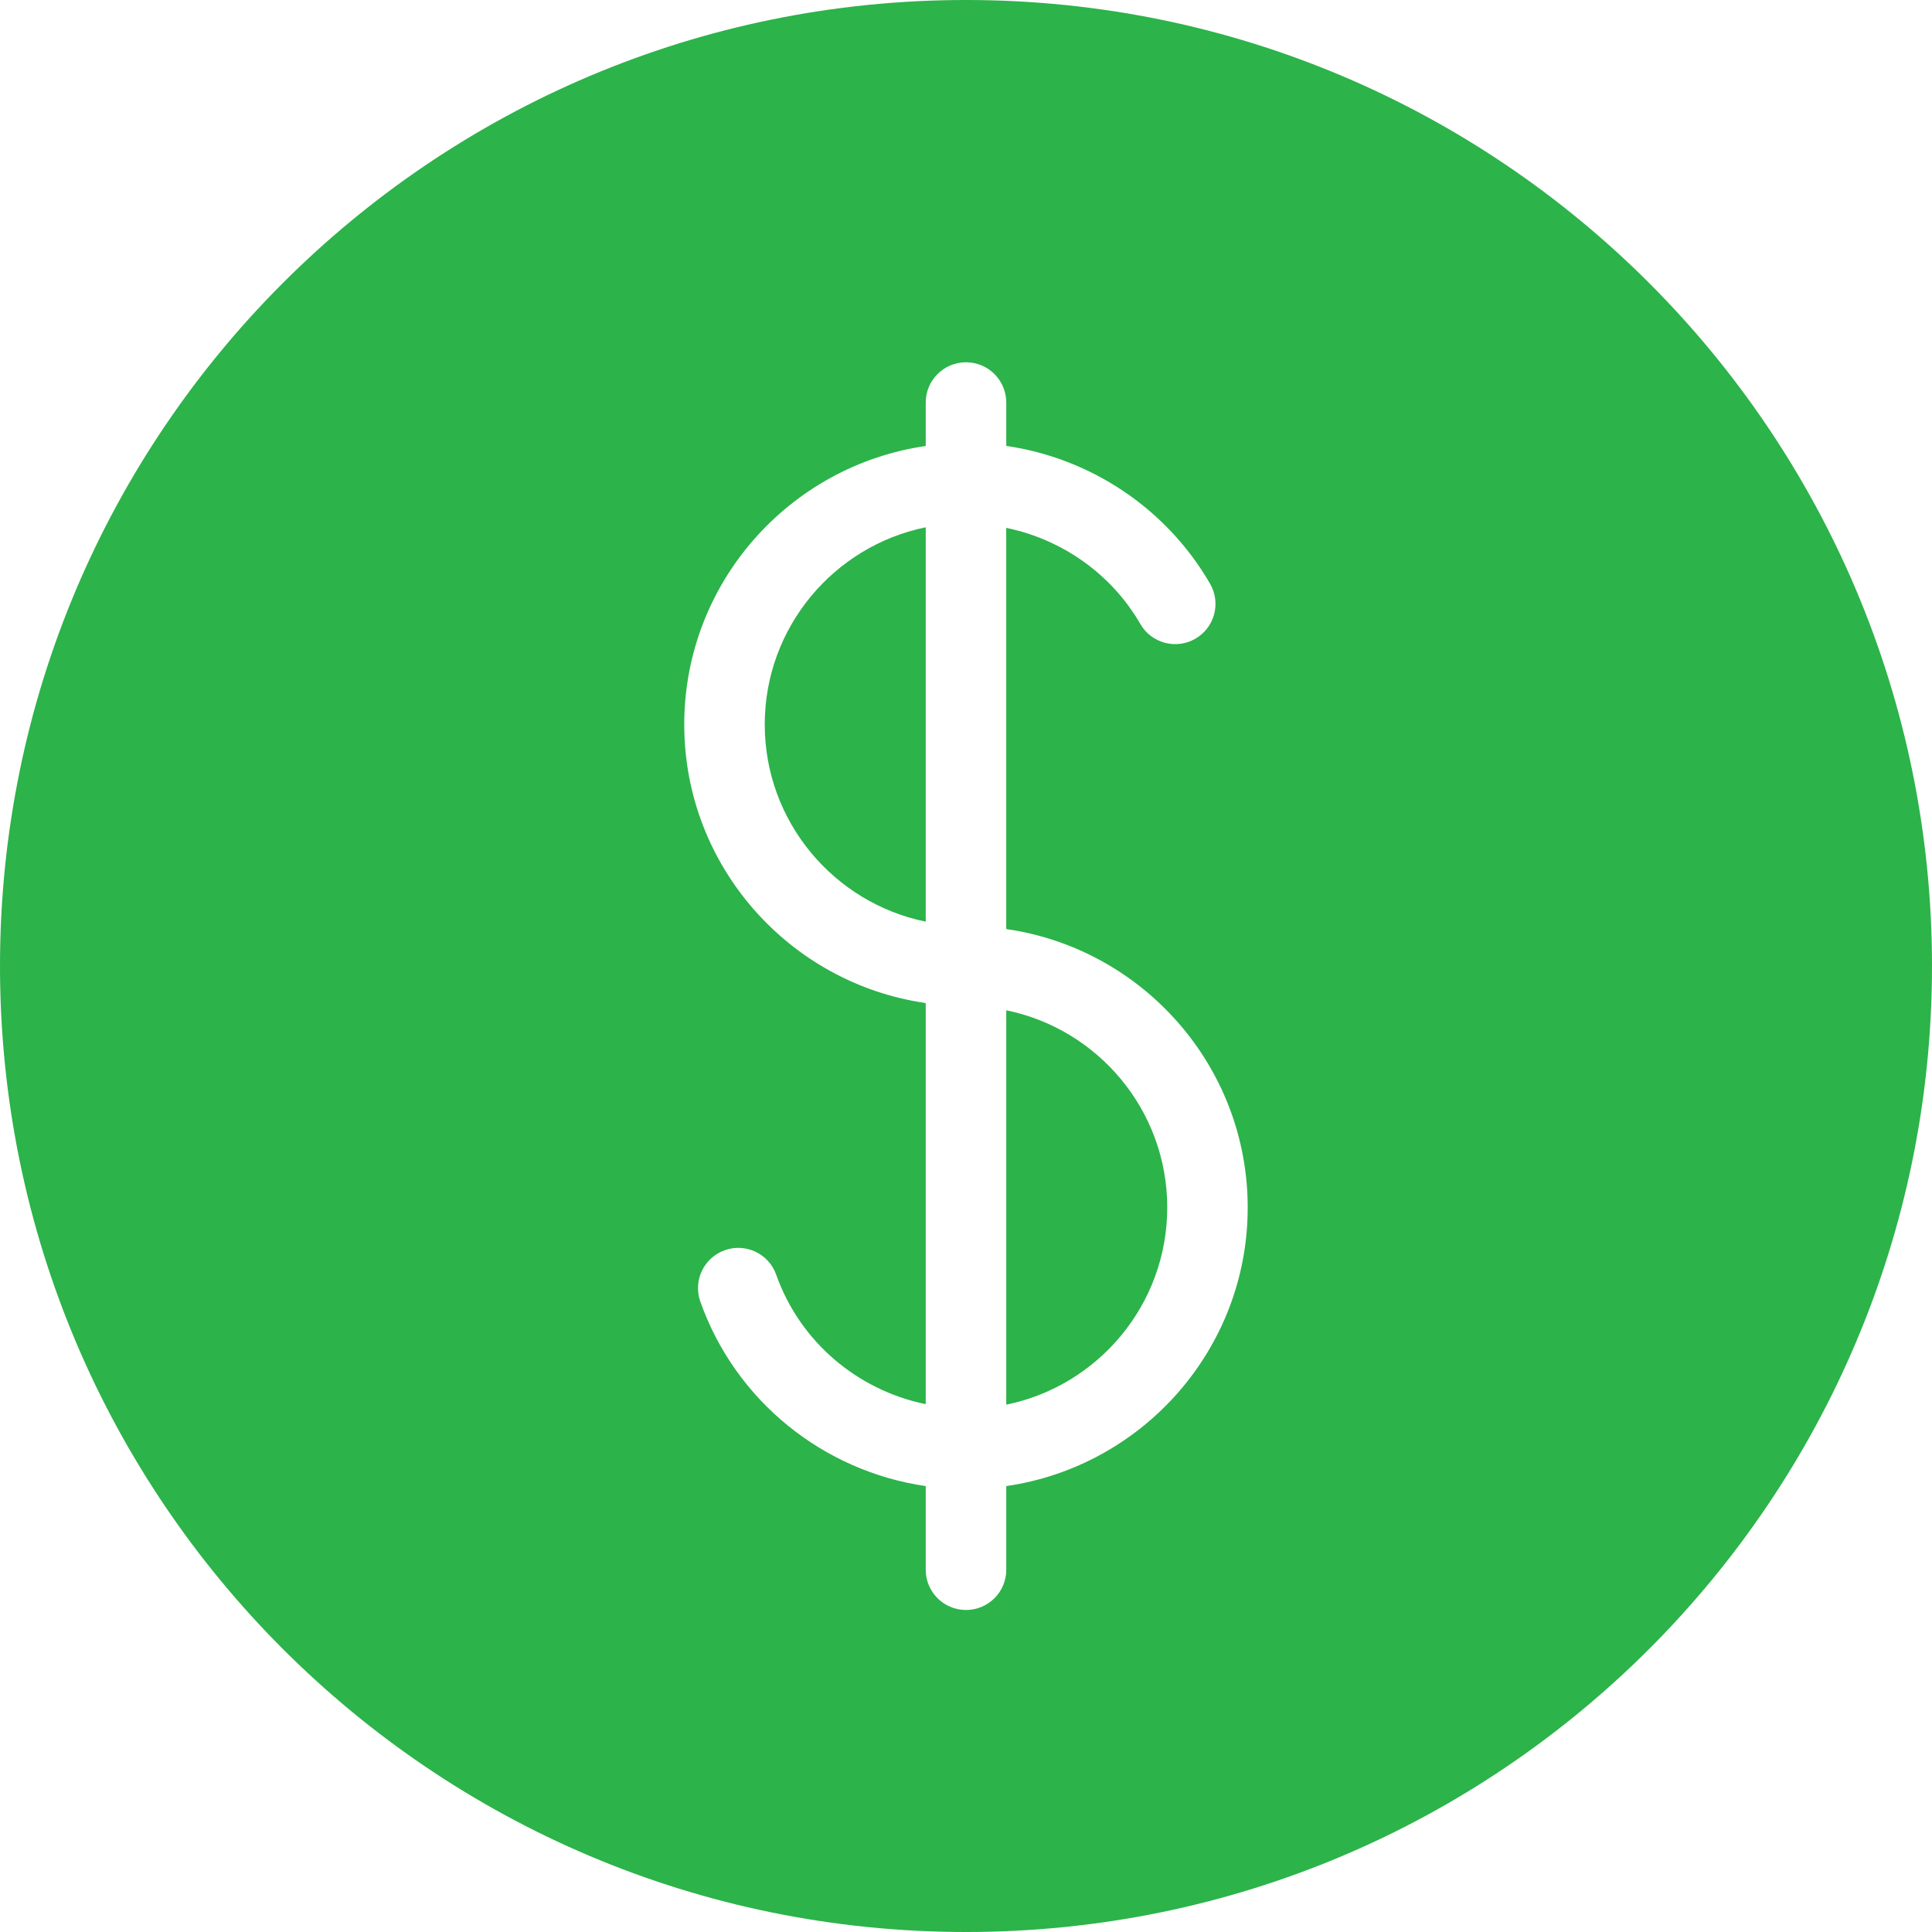 <?xml version="1.0" encoding="UTF-8"?><svg id="uuid-542ec547-fd06-4b9b-b9c8-01558d883934" xmlns="http://www.w3.org/2000/svg" width="43.18" height="43.18" viewBox="0 0 43.18 43.18"><path d="M17.092,16.192c0,2.172,1.548,3.989,3.598,4.407v-8.814c-2.05.418-3.598,2.235-3.598,4.407Z" fill="#2cb34a"/><path d="M22.49,22.58v8.814c2.05-.418,3.598-2.235,3.598-4.407s-1.548-3.989-3.598-4.407Z" fill="#2cb34a"/><path d="M21.59,0C9.666,0,0,9.666,0,21.59s9.666,21.59,21.59,21.59,21.59-9.666,21.59-21.59S33.514,0,21.59,0ZM22.49,33.213v1.871c0,.497-.403.899-.9.899s-.9-.402-.9-.899v-1.87c-2.289-.332-4.252-1.902-5.038-4.124-.166-.469.08-.983.548-1.148.467-.167.982.079,1.148.547.531,1.502,1.819,2.582,3.342,2.894v-8.965c-3.046-.439-5.397-3.06-5.397-6.225s2.351-5.786,5.397-6.225v-.971c0-.497.403-.9.9-.9s.9.402.9.9v.969c1.89.275,3.585,1.401,4.555,3.081.249.43.102.98-.329,1.229-.431.248-.981.101-1.229-.329-.649-1.123-1.753-1.893-2.998-2.149v8.966c3.046.439,5.397,3.06,5.397,6.225s-2.351,5.786-5.397,6.225Z" fill="#2cb34a"/></svg>